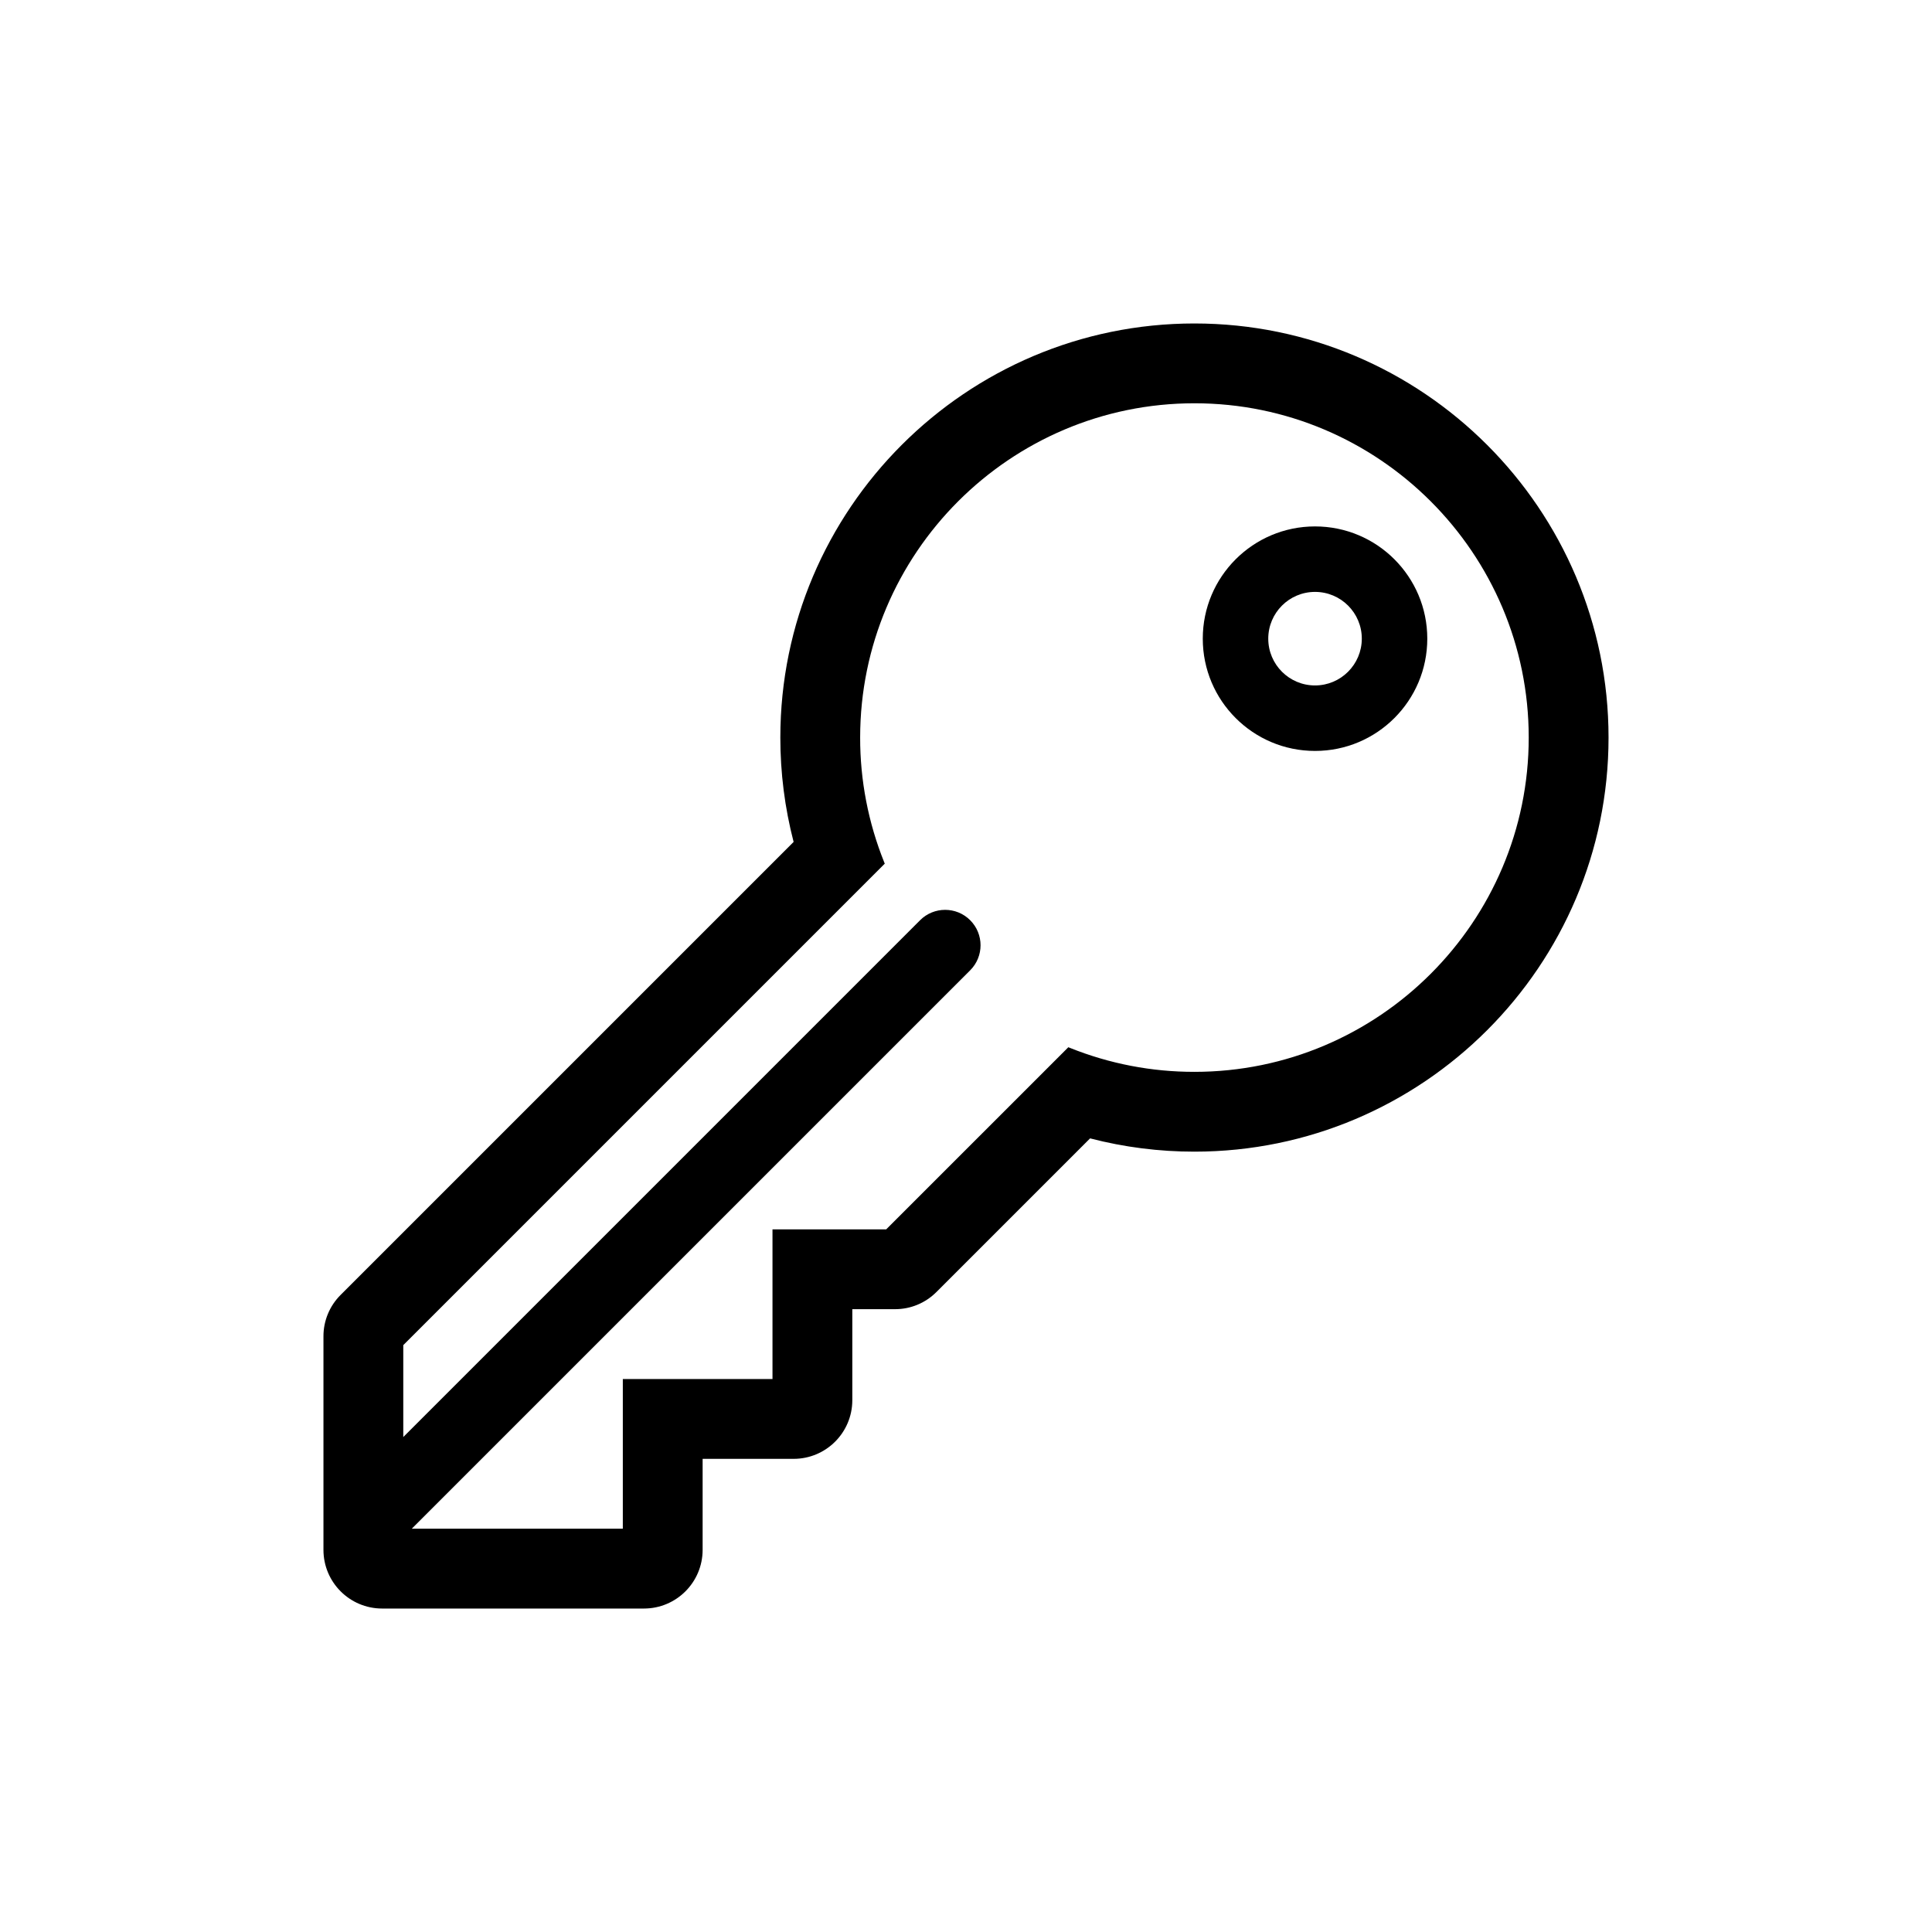 <svg xmlns="http://www.w3.org/2000/svg" viewBox="0 0 300 300"><path d="M185.47,50.228c-35.455,0-64.3,28.845-64.3,64.3-.003,5.468.689,10.913,2.062,16.206l-70.34,70.34c-1.712,1.703-2.672,4.02-2.666,6.435v33.161c.005,5.025,4.077,9.097,9.103,9.103h40.671c5.025-.005,9.097-4.078,9.103-9.103v-14.141h14.141c5.025-.005,9.097-4.077,9.102-9.102v-14.139h6.628c2.415.007,4.732-.953,6.436-2.666l23.857-23.856c5.292,1.373,10.738,2.066,16.206,2.062,35.455,0,64.3-28.845,64.3-64.3s-28.848-64.3-64.303-64.3ZM185.47,166.436c-6.627.01-13.194-1.255-19.343-3.727l-.236-.095-28.282,28.281h-17.657v23.242h-23.241v23.241h-32.772l86.71-86.709c2.148-2.148,2.148-5.63,0-7.778-2.146-2.147-5.631-2.147-7.777,0l-80.251,80.252v-14.27l74.585-74.585.18-.18-.095-.236c-2.472-6.149-3.737-12.716-3.727-19.343,0-28.622,23.286-51.908,51.908-51.908s51.908,23.288,51.908,51.907-23.286,51.909-51.908,51.909Z"/><path d="M204.198,81.742c-9.627,0-17.431,7.804-17.432,17.431,0,9.627,7.804,17.431,17.431,17.432,9.627,0,17.431-7.804,17.432-17.431h0c0-9.627-7.804-17.431-17.431-17.432ZM204.198,106.436h0c-4.011,0-7.263-3.252-7.263-7.263s3.252-7.263,7.263-7.263,7.263,3.252,7.263,7.263c-.005,4.009-3.254,7.258-7.263,7.263Z"/></svg>